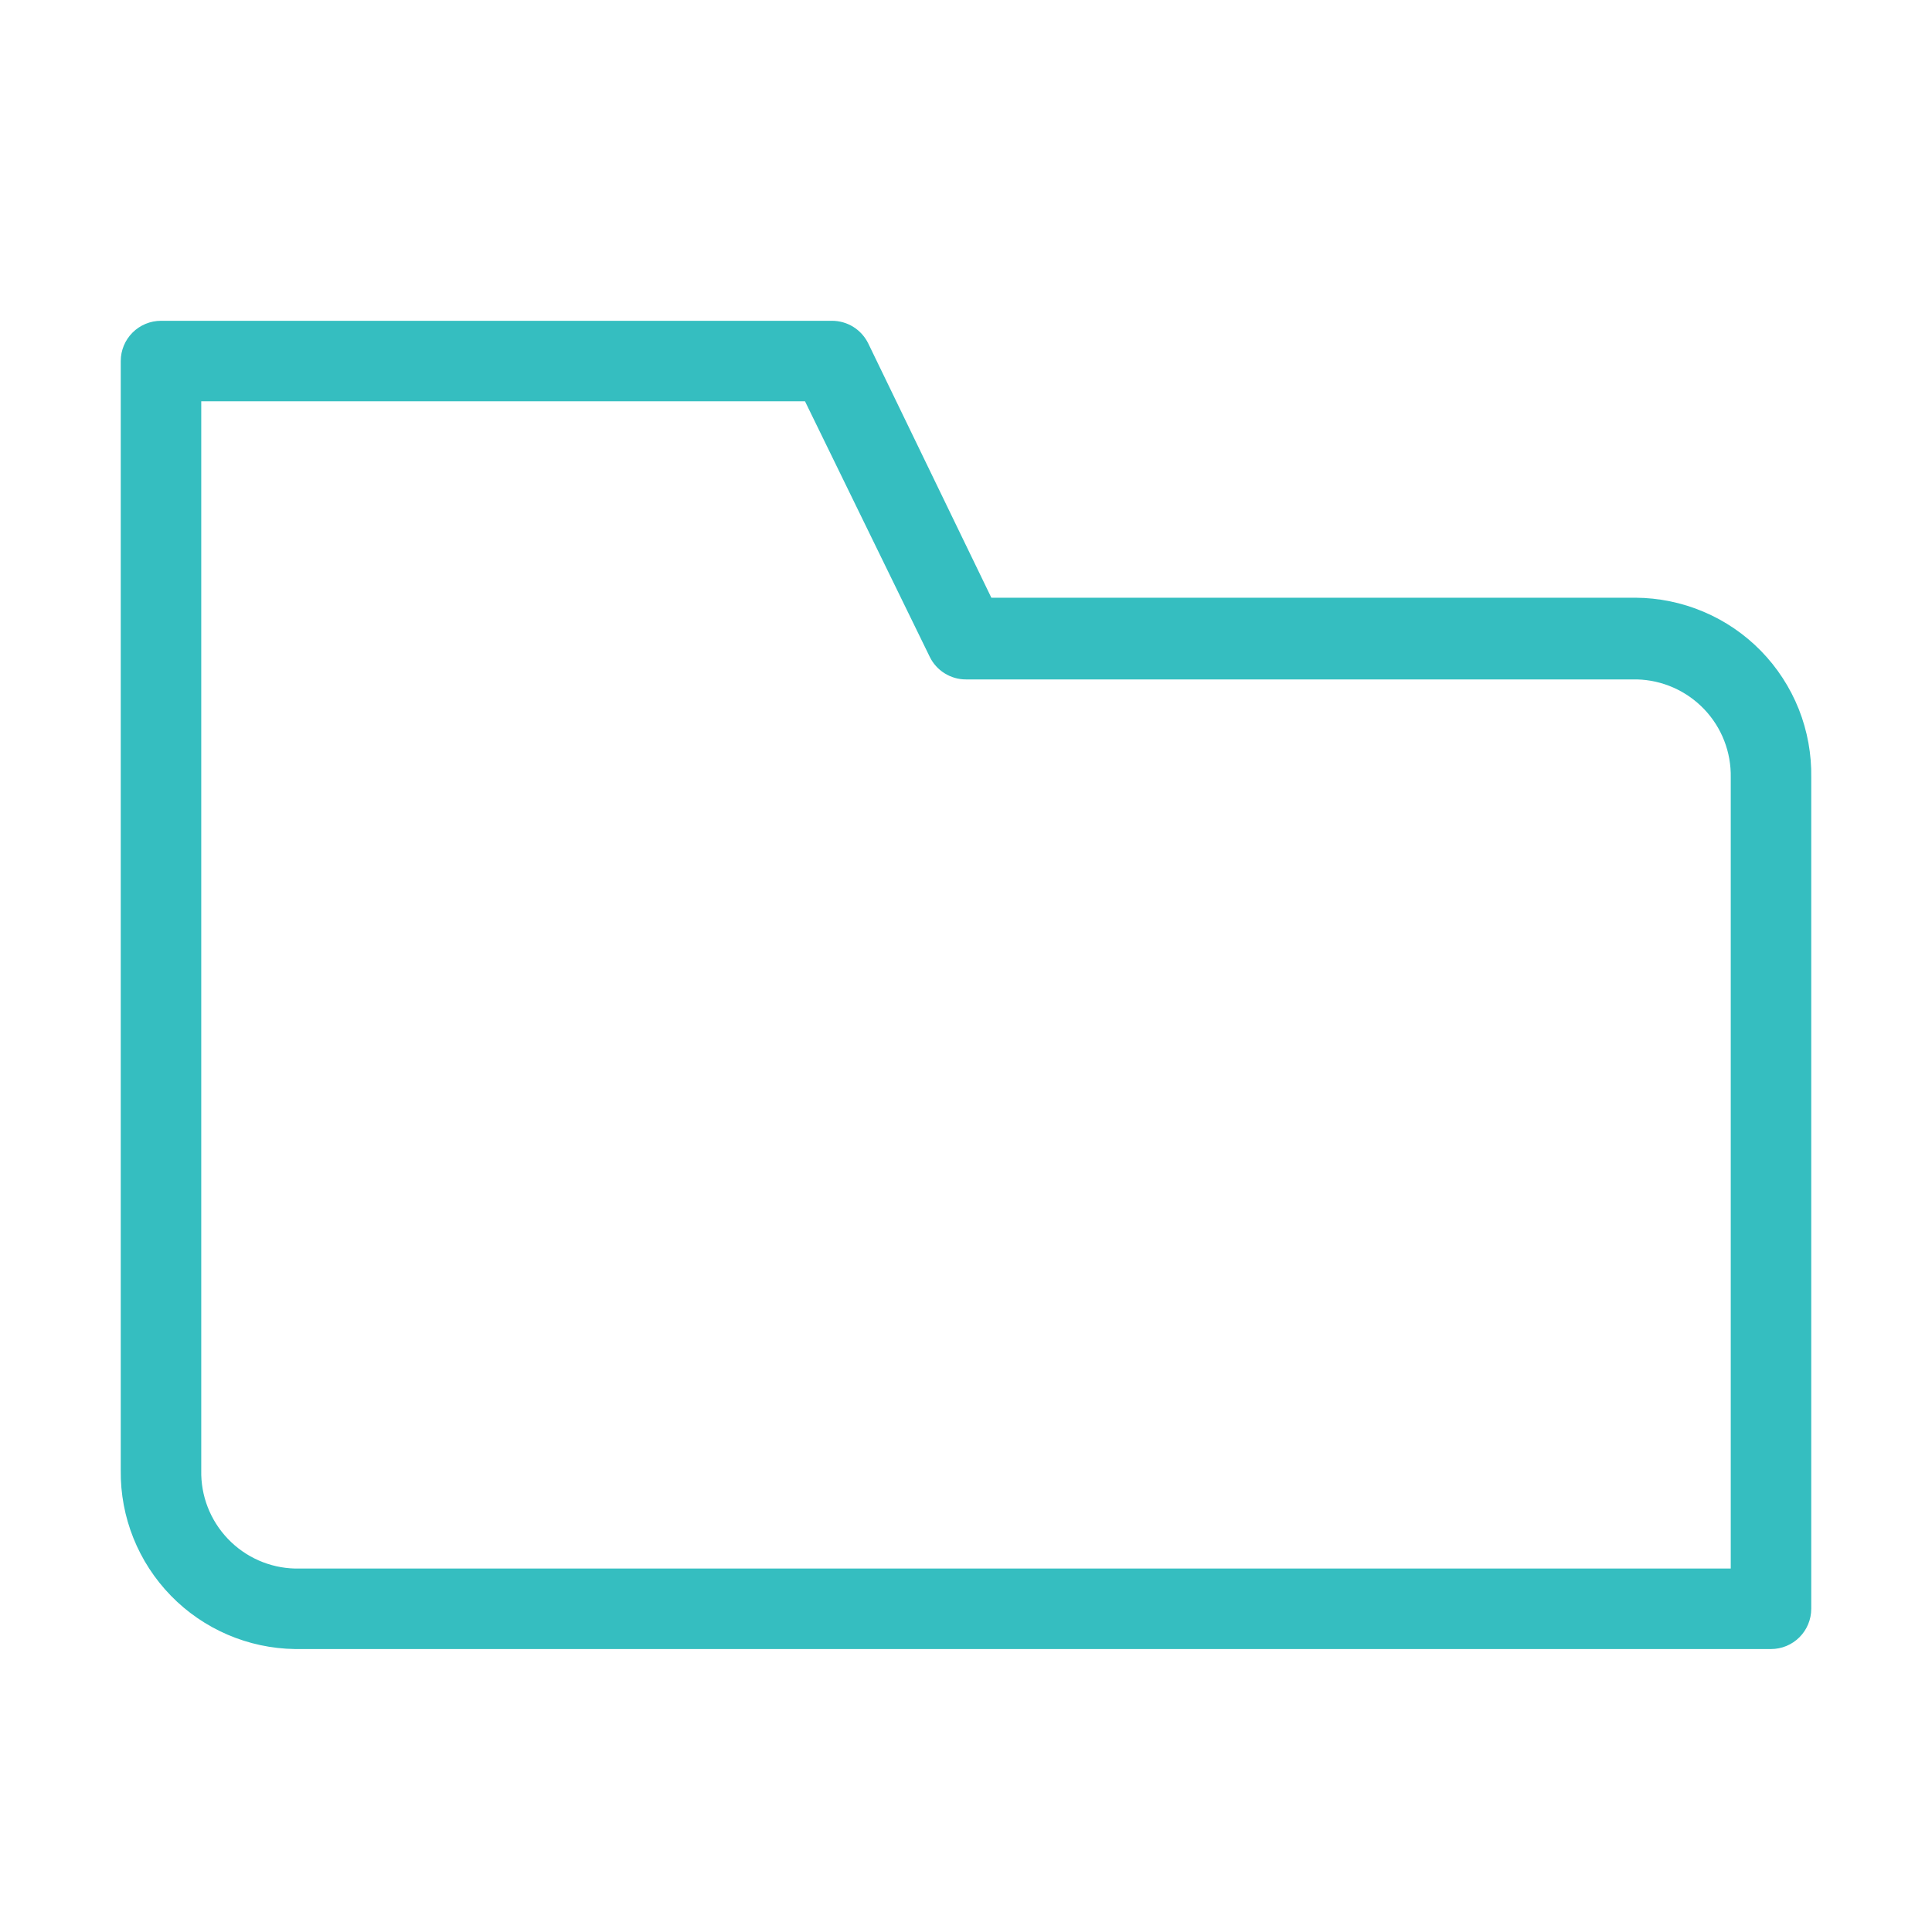 <svg width="48" height="48" viewBox="0 0 48 48" fill="none" xmlns="http://www.w3.org/2000/svg">
<path d="M44 40.97H7.33C6.167 40.954 5.058 40.478 4.247 39.646C3.435 38.813 2.986 37.693 3 36.53V8.97C3 8.705 3.105 8.451 3.293 8.263C3.48 8.076 3.735 7.97 4 7.97H20.67C20.857 7.97 21.041 8.022 21.2 8.121C21.359 8.22 21.487 8.362 21.57 8.53L24.63 14.85H40.63C41.211 14.853 41.787 14.971 42.322 15.198C42.858 15.424 43.343 15.755 43.75 16.171C44.156 16.587 44.476 17.08 44.691 17.62C44.905 18.161 45.01 18.739 45 19.32V39.97C45 40.235 44.894 40.49 44.707 40.677C44.519 40.865 44.265 40.97 44 40.97ZM5 9.97V36.53C4.986 37.162 5.224 37.774 5.661 38.231C6.097 38.689 6.698 38.955 7.33 38.97H43V19.32C43.013 18.688 42.776 18.076 42.339 17.619C41.902 17.162 41.302 16.896 40.67 16.88H24C23.812 16.881 23.629 16.828 23.47 16.729C23.31 16.63 23.182 16.488 23.1 16.32L20 9.97H5Z" fill="#35BEC0"/>
</svg>
